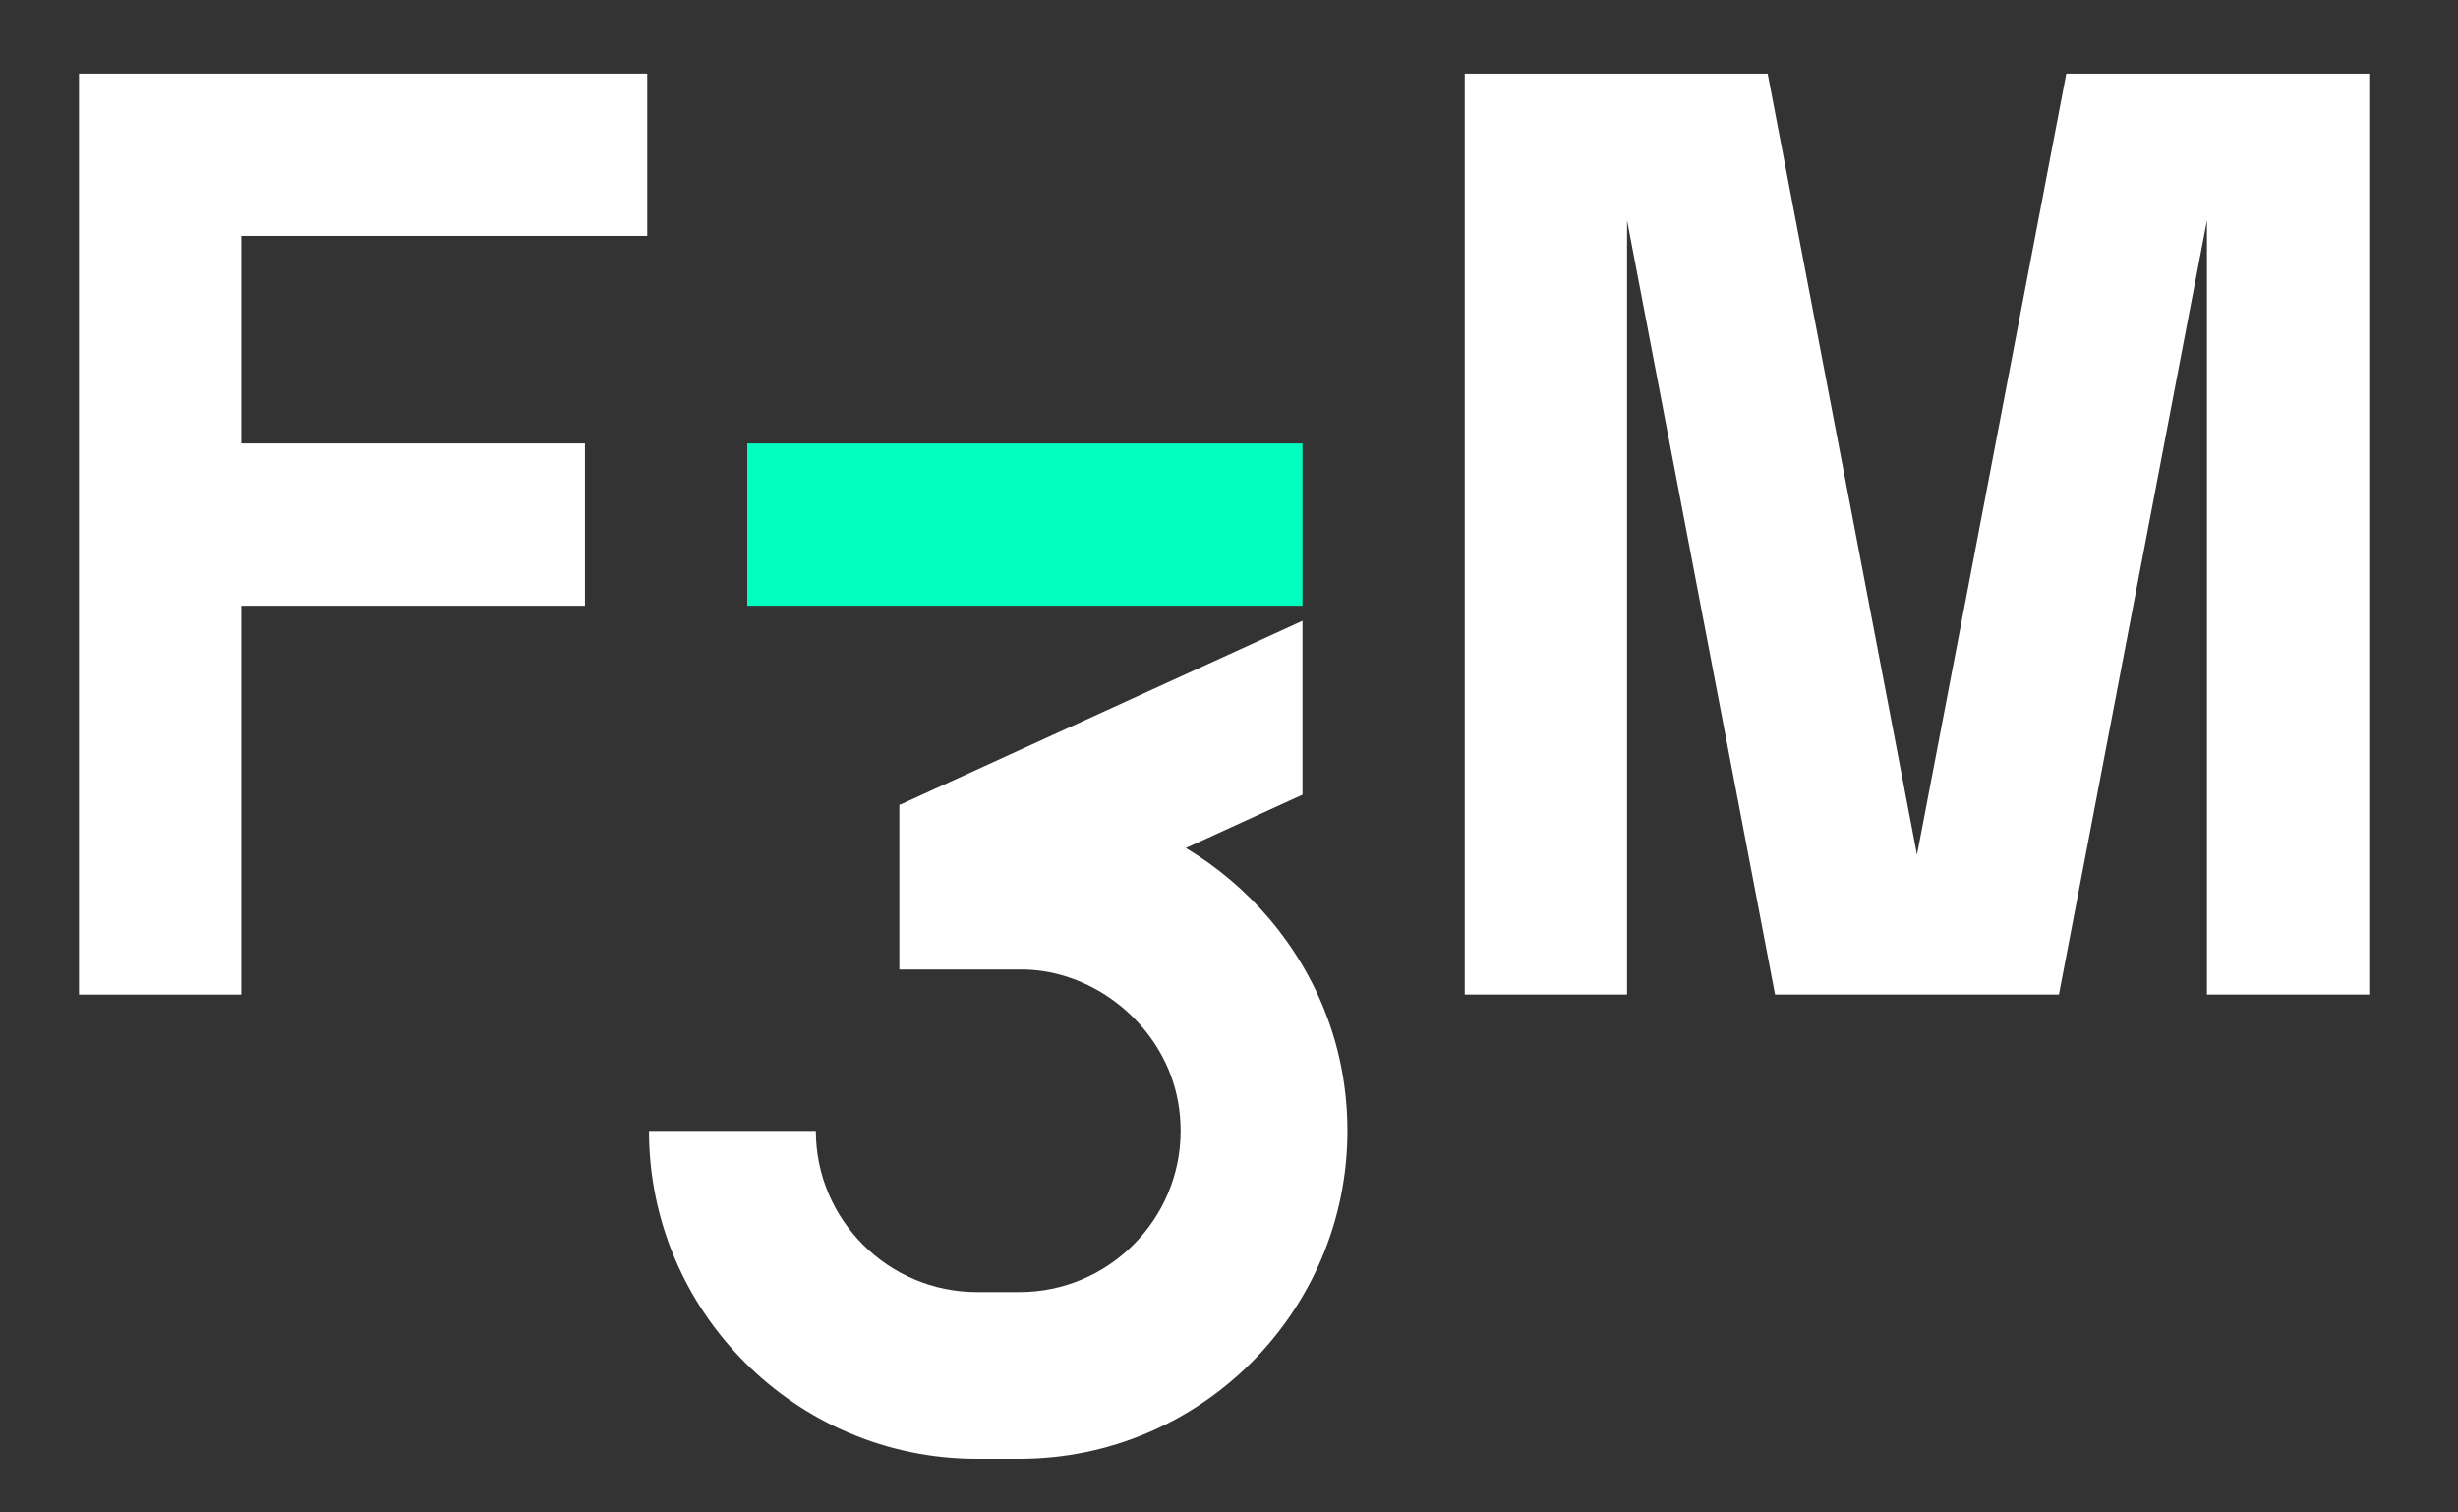 <?xml version="1.0" encoding="UTF-8"?>
<svg id="Calque_1" data-name="Calque 1" xmlns="http://www.w3.org/2000/svg" viewBox="0 0 780 480">
  <rect x="0" y="0" width="780" height="480" fill="#333333" stroke="none"/>
  <defs>
    <style>
      .cls-1 {
        fill: #03ffbf;
      }

      .cls-2 {
        fill: #fff;
      }
    </style>
  </defs>
  <polygon class="cls-2" points="655.7 23.37 608.32 271.26 560.93 23.37 464.81 23.37 464.81 315.65 516.31 315.65 516.31 69.94 563.28 315.65 653.36 315.65 700.33 69.94 700.33 315.65 751.83 315.65 751.83 23.37 655.7 23.37"/>
  <polygon class="cls-2" points="205.38 74.87 205.38 23.37 25.07 23.37 25.07 315.65 76.57 315.65 76.57 192.24 185.62 192.24 185.62 140.74 76.57 140.74 76.57 74.87 205.38 74.87"/>
  <g>
    <rect class="cls-1" x="237.12" y="140.74" width="176.2" height="51.5"/>
    <path class="cls-2" d="M421.02,322.48c-8.57-22.73-24.7-41.36-44.72-53.35l37.02-16.92v-55.18l-127.53,58.28h-.4v52.39h40.16c19.83.65,38.67,14.18,45.94,33.45,2.09,5.55,3.16,11.53,3.16,17.75,0,28.21-22.95,51.17-51.17,51.17h-13.42c-28.21,0-51.17-22.95-51.17-51.17h-52.95c0,57.41,46.7,104.11,104.11,104.11h13.42c57.41,0,104.11-46.7,104.11-104.11,0-12.63-2.21-24.88-6.56-36.43Z"/>
  </g>
</svg>